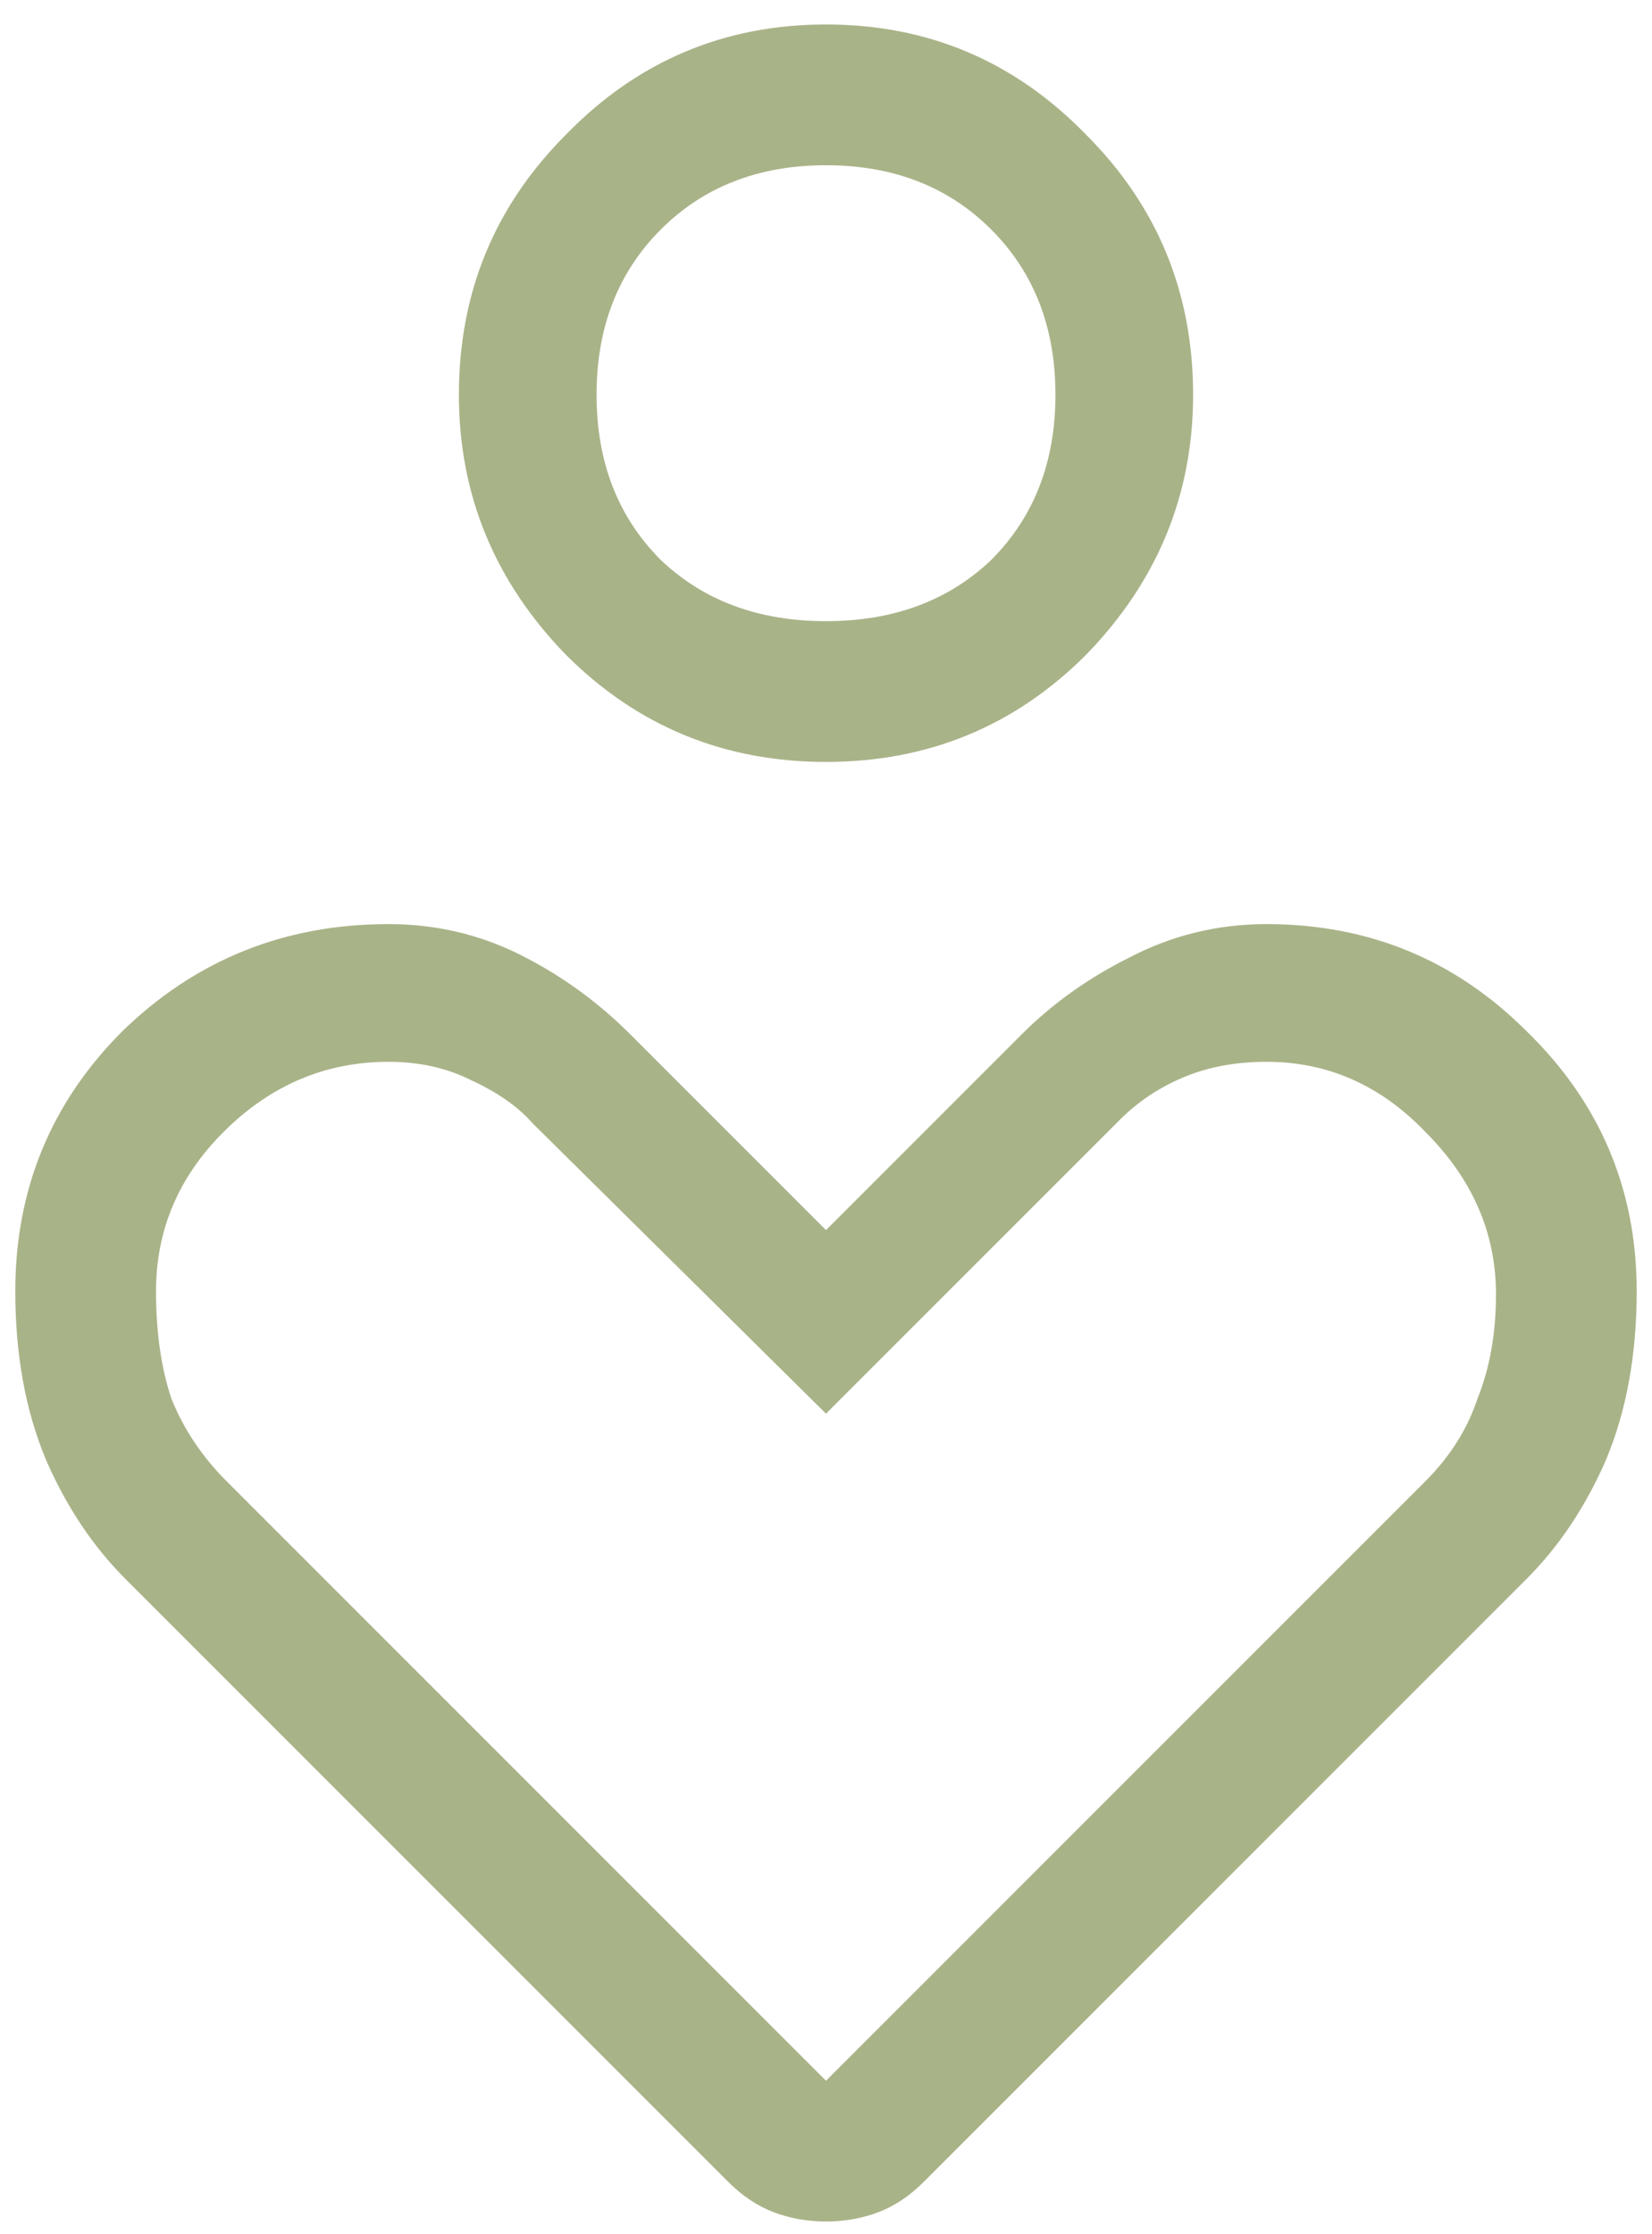 <svg width="54" height="73" viewBox="0 0 54 73" fill="none" xmlns="http://www.w3.org/2000/svg">
<path d="M27 24.9C23.667 24.9 20.833 23.733 18.5 21.4C16.167 19 15 16.167 15 12.9C15 9.567 16.167 6.733 18.5 4.4C20.833 2 23.667 0.8 27 0.8C30.333 0.8 33.167 2 35.5 4.4C37.833 6.733 39 9.567 39 12.9C39 16.167 37.833 19 35.5 21.4C33.167 23.733 30.333 24.9 27 24.9ZM27 20.3C29.2 20.3 31 19.633 32.4 18.3C33.8 16.9 34.5 15.1 34.5 12.9C34.5 10.7 33.8 8.9 32.4 7.5C31 6.1 29.2 5.4 27 5.4C24.8 5.4 23 6.1 21.6 7.5C20.2 8.9 19.5 10.7 19.5 12.9C19.5 15.1 20.2 16.9 21.6 18.3C23 19.633 24.8 20.3 27 20.3ZM23.8 71.3L4.1 51.6C3.033 50.533 2.167 49.233 1.5 47.7C0.833 46.1 0.5 44.267 0.5 42.2C0.5 38.867 1.667 36.033 4 33.7C6.4 31.367 9.3 30.2 12.7 30.2C14.233 30.2 15.667 30.533 17 31.2C18.333 31.867 19.533 32.733 20.6 33.8L27 40.2L33.4 33.8C34.4 32.8 35.567 31.967 36.9 31.3C38.3 30.567 39.8 30.2 41.4 30.2C44.733 30.2 47.567 31.367 49.9 33.7C52.3 36.033 53.5 38.867 53.5 42.2C53.5 44.267 53.167 46.1 52.5 47.7C51.833 49.233 50.967 50.533 49.9 51.6L30.2 71.3C29.733 71.767 29.233 72.1 28.7 72.3C28.167 72.5 27.6 72.6 27 72.6C26.4 72.6 25.833 72.5 25.3 72.3C24.767 72.1 24.267 71.767 23.8 71.3ZM27 68L46.6 48.4C47.4 47.6 47.967 46.7 48.3 45.7C48.7 44.7 48.9 43.567 48.9 42.3C48.9 40.3 48.133 38.533 46.6 37C45.133 35.467 43.4 34.7 41.4 34.7C40.4 34.7 39.5 34.867 38.7 35.2C37.9 35.533 37.2 36 36.6 36.6L27 46.2L17.4 36.7C16.933 36.167 16.267 35.7 15.4 35.3C14.6 34.9 13.7 34.7 12.7 34.7C10.633 34.7 8.833 35.467 7.3 37C5.833 38.467 5.1 40.2 5.1 42.2C5.1 43.533 5.267 44.7 5.6 45.7C6 46.7 6.6 47.6 7.4 48.4L27 68Z" fill="#A9B388"/>
</svg>
